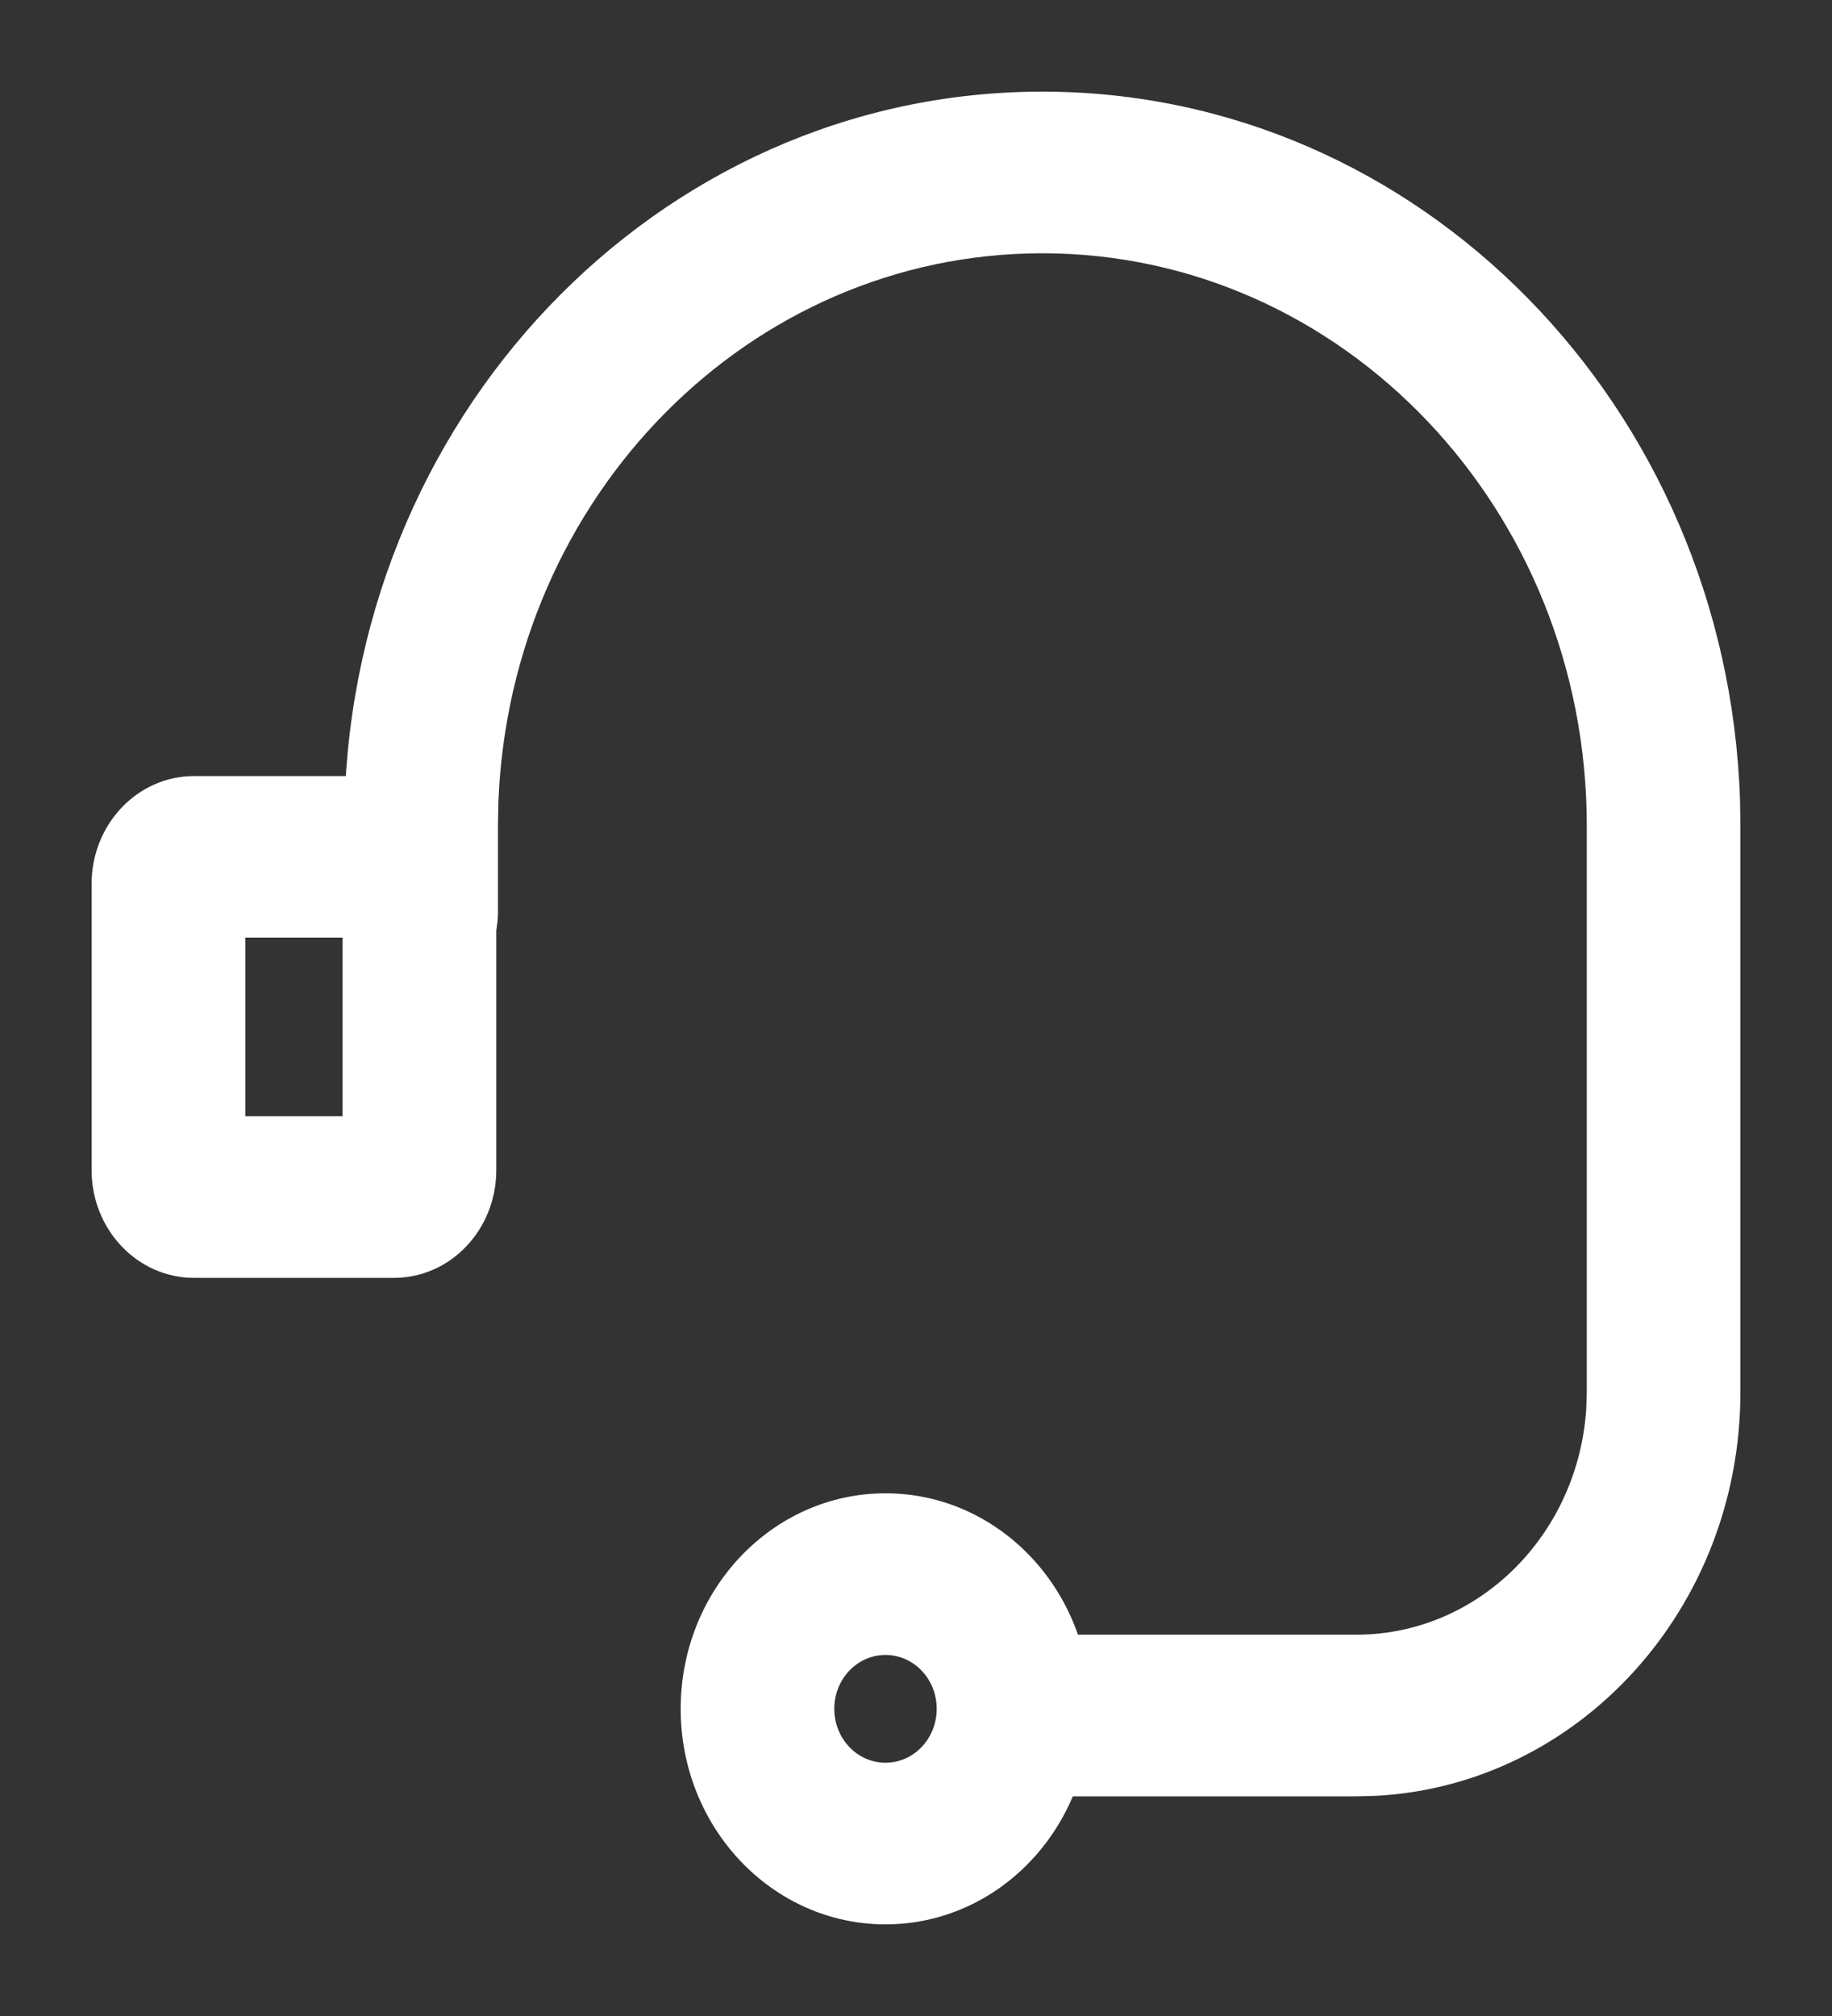<svg width="20" height="22" viewBox="0 0 20 22" fill="none" xmlns="http://www.w3.org/2000/svg">
<rect x="0" y="0" width="20" height="22" fill="#333333" stroke="none"/>
<path d="M11.379 1C15.501 1 18.858 4.44 18.996 8.737L19 9.013V15.193C19 17.55 17.242 19.475 15.029 19.597L14.806 19.603H11.379C10.916 19.603 10.54 19.208 10.54 18.721C10.54 18.274 10.856 17.905 11.265 17.847L11.379 17.839H14.806C16.138 17.839 17.228 16.751 17.317 15.374L17.323 15.193V9.013C17.323 5.562 14.662 2.764 11.379 2.764C8.179 2.764 5.569 5.423 5.441 8.755L5.436 9.013V9.961C5.436 10.449 5.061 10.843 4.597 10.843C4.173 10.843 3.822 10.512 3.766 10.081L3.758 9.961V9.013C3.758 4.588 7.17 1 11.379 1Z" fill="#fff"/>
<path fill-rule="evenodd" clip-rule="evenodd" d="M5.418 9.645C5.418 8.996 4.918 8.469 4.3 8.469H2.118C1.501 8.469 1 8.996 1 9.645V12.769C1 13.419 1.501 13.945 2.118 13.945H4.3C4.918 13.945 5.418 13.419 5.418 12.769V9.645ZM2.678 10.232H3.74V12.181H2.678V10.232Z" fill="#fff"/>
<path fill-rule="evenodd" clip-rule="evenodd" d="M9.667 21C10.903 21 11.904 19.947 11.904 18.648C11.904 17.349 10.903 16.296 9.667 16.296C8.432 16.296 7.431 17.349 7.431 18.648C7.431 19.947 8.432 21 9.667 21ZM9.667 18.06C9.976 18.06 10.226 18.323 10.226 18.648C10.226 18.973 9.976 19.236 9.667 19.236C9.358 19.236 9.108 18.973 9.108 18.648C9.108 18.323 9.358 18.06 9.667 18.06Z" fill="#fff"/>
</svg>
